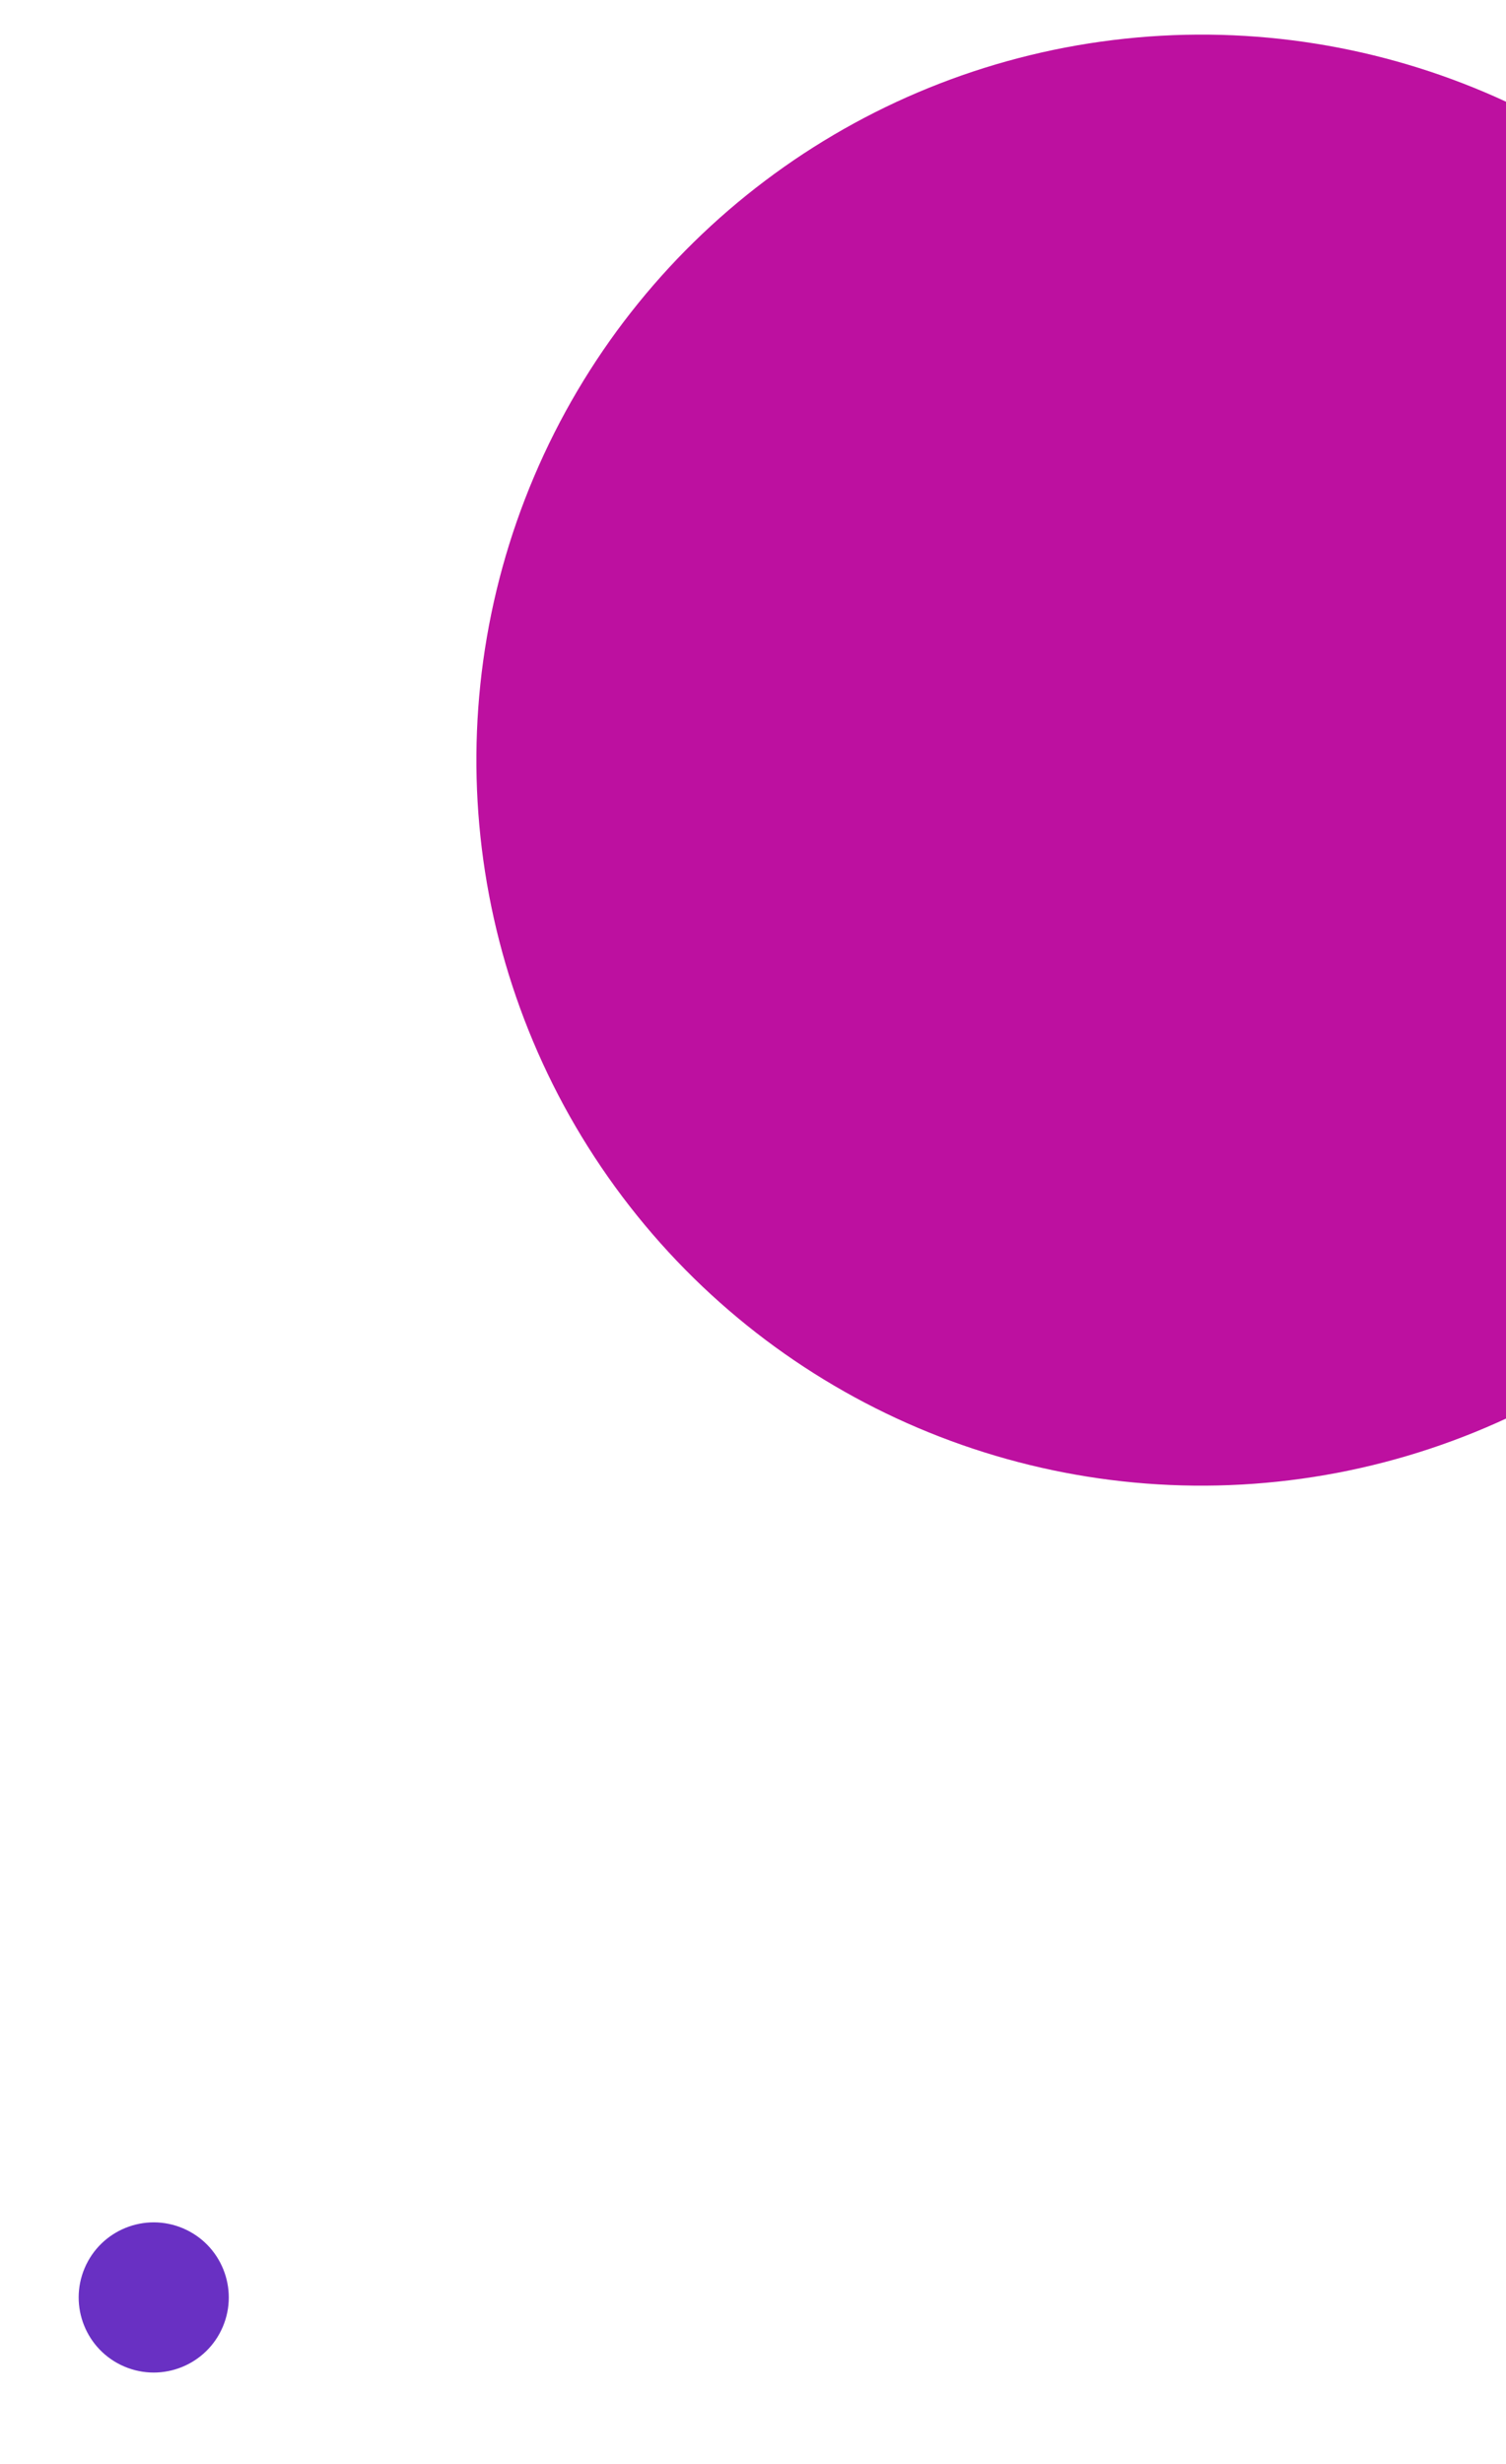 <svg xmlns="http://www.w3.org/2000/svg" xmlns:xlink="http://www.w3.org/1999/xlink" width="277" height="453" viewBox="0 0 277 453">
  <defs>
    <clipPath id="clip-path">
      <rect id="Rectangle_562" data-name="Rectangle 562" width="277" height="453" transform="translate(1643 305)" fill="#fff" stroke="#707070" stroke-width="1"/>
    </clipPath>
  </defs>
  <g id="Group_1951" data-name="Group 1951" transform="translate(-1643 -305)">
    <g id="Mask_Group_12" data-name="Mask Group 12" clip-path="url(#clip-path)">
      <g id="Group_1950" data-name="Group 1950">
        <circle id="Ellipse_80" data-name="Ellipse 80" cx="133.295" cy="133.295" r="133.295" transform="matrix(0.921, 0.391, -0.391, 0.921, 1793.348, 269.851)" fill="#bd10a0"/>
        <circle id="Ellipse_131" data-name="Ellipse 131" cx="13.795" cy="13.795" r="13.795" transform="matrix(0.921, 0.391, -0.391, 0.921, 1663.964, 709.236)" fill="#6930c3"/>
      </g>
    </g>
  </g>
</svg>
